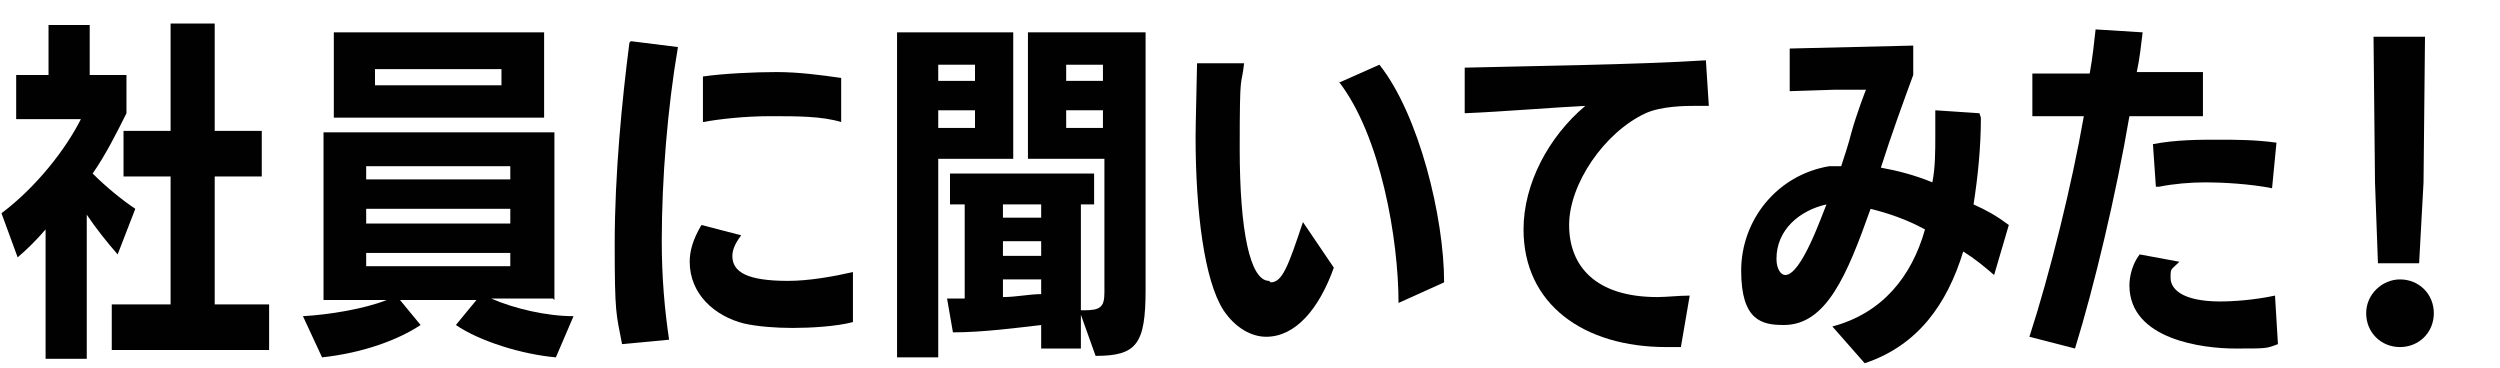 <?xml version="1.0" encoding="UTF-8"?>
<svg id="_レイヤー_1" data-name="レイヤー_1" xmlns="http://www.w3.org/2000/svg" width="170" height="25" version="1.1" viewBox="0 0 170 25">
  <!-- Generator: Adobe Illustrator 29.8.2, SVG Export Plug-In . SVG Version: 2.1.1 Build 3)  -->
  <defs>
    <style>
      .st0 {
        fill: #010101;
      }
    </style>
  </defs>
  <polygon class="st0" points="14.6 12 17.8 12 17.8 8.9 14.6 8.9 14.6 1.6 11.6 1.6 11.6 8.9 8.4 8.9 8.4 12 11.6 12 11.6 20.7 7.6 20.7 7.6 23.8 18.3 23.8 18.3 20.7 14.6 20.7 14.6 12"/>
  <path class="st0" d="M9.2,14.2c-.9-.6-2-1.5-2.9-2.4.9-1.3,1.6-2.7,2.3-4.1v-2.6h-2.5s0-3.4,0-3.4h-2.8v3.4H1.1v3h4.4c-1,2-3,4.6-5.4,6.4l1.1,3c.7-.6,1.3-1.2,1.9-1.9v8.8h2.8v-9.8c.6.9,1.4,1.9,2.1,2.7l1.2-3.1Z"/>
  <path class="st0" d="M37.7,20.4v-11.4h-15.7v11.4h4.3c-1.5.6-3.9,1-5.7,1.1l1.3,2.8c2.8-.3,5.2-1.2,6.7-2.2l-1.4-1.7h5.2l-1.4,1.7c1.6,1.1,4.5,2,6.8,2.2l1.2-2.8c-1.8,0-4-.5-5.6-1.2h4.2ZM24.9,11.3h9.8v.9h-9.8v-.9ZM24.9,14.2h9.8v1h-9.8v-1ZM24.9,18.1v-.9h9.8v.9h-9.8Z"/>
  <path class="st0" d="M37,2.2h-14.3v5.8h14.3V2.2ZM34.1,5.8h-8.6v-1.1h8.6v1.1Z"/>
  <path class="st0" d="M42.8,2.9c-.5,3.9-1,8.9-1,13.7s.1,4.7.5,6.8l3.2-.3c-.3-2-.5-4.2-.5-6.7,0-4.3.4-9.1,1.1-13.2l-3.2-.4Z"/>
  <path class="st0" d="M57.2,8.4v-3.1c-1.4-.2-2.9-.4-4.4-.4s-3.6.1-5,.3v3.1c1.1-.2,2.8-.4,4.6-.4s3.5,0,4.8.4Z"/>
  <path class="st0" d="M49.8,17.4c0-.5.3-1,.6-1.4l-2.7-.7c-.6,1-.8,1.8-.8,2.5,0,2.2,1.7,3.7,3.7,4.2.9.2,2.1.3,3.3.3s3-.1,4.1-.4v-3.4c-1.3.3-3,.6-4.4.6-2.8,0-3.8-.6-3.8-1.7Z"/>
  <path class="st0" d="M68.9,2.2h-7.9v22.1h2.8v-13.5h5.1V2.2ZM66.3,8.7h-2.5v-1.2h2.5v1.2ZM66.3,5.5h-2.5v-1.1h2.5v1.1Z"/>
  <path class="st0" d="M69.9,10.8h5.2v9.1c0,1-.3,1.2-1.4,1.2h-.2v-7.2h.9v-2.1h-9.8v2.1h1v6.4h-1.2l.4,2.3c2,0,4.3-.3,6-.5v1.6h2.7v-2.3l1,2.8c2.8,0,3.4-.8,3.4-4.5V2.2h-8v8.6ZM70.8,20c-.8,0-1.7.2-2.6.2v-1.2h2.6v1ZM70.8,17.4h-2.6v-1h2.6v1ZM70.8,14.8h-2.6v-.9h2.6v.9ZM72.5,4.4h2.5v1.1h-2.5v-1.1ZM72.5,7.5h2.5v1.2h-2.5v-1.2Z"/>
  <path class="st0" d="M91,5.5c2.9,3.7,4.1,10.8,4.1,15.1l3.1-1.4c0-4.4-1.7-11.4-4.4-14.8l-2.7,1.2Z"/>
  <path class="st0" d="M86.3,19.1c-1.3,0-2-3.4-2-9s.1-4,.3-5.8h-3.2c-.1,4.4-.1,4.7-.1,5,0,5.1.6,9.8,1.9,11.8.8,1.2,1.9,1.8,2.9,1.8,2,0,3.6-1.9,4.6-4.7l-2.1-3.1c-1,3-1.4,4.1-2.2,4.1Z"/>
  <path class="st0" d="M99.6,4.5v3.2c2.5-.1,6.1-.4,8.2-.5-2.5,2.1-4.2,5.3-4.2,8.4,0,5.1,4.1,8,9.7,8s.7,0,1,0l.6-3.5c-.7,0-1.6.1-2.2.1-4.2,0-6-2.1-6-4.9s2.4-6.3,5.2-7.6c1.1-.5,2.8-.5,3.3-.5h1s-.2-3.1-.2-3.1c-4.6.3-12.5.4-16.4.5Z"/>
  <path class="st0" d="M134.6,7.7l-3-.2c0,.4,0,.8,0,1.2v.5c0,1.1,0,2.2-.2,3.2-1.2-.5-2.4-.8-3.5-1,.7-2.2,1.5-4.4,2.2-6.3v-2c0,0-8.4.2-8.4.2v2.9s3.1-.1,3.1-.1h2.1c0-.1-.7,1.8-1,2.9-.2.8-.5,1.7-.7,2.3h-.8c-3.6.6-6,3.7-6,7.1s1.4,3.7,2.9,3.7c2.9,0,4.3-3.4,5.9-7.9,1.2.3,2.4.7,3.7,1.4-.9,3.2-2.9,5.7-6.3,6.6l2.2,2.5c3.6-1.2,5.6-4,6.7-7.6.8.5,1.4,1,2.1,1.6l1-3.4c-.8-.6-1.5-1-2.4-1.4.3-1.9.5-3.9.5-5.9ZM121.4,18.7c-.3,0-.6-.4-.6-1.1,0-2,1.6-3.3,3.4-3.7-.3.7-1.7,4.8-2.8,4.8Z"/>
  <path class="st0" d="M146.8,12.7c1-.2,2.1-.3,3.2-.3s3,.1,4.5.4l.3-3.1c-1.5-.2-2.7-.2-4-.2s-2.8,0-4.4.3l.2,2.9Z"/>
  <path class="st0" d="M149.8,4.9h-4.5c.2-.9.3-1.9.4-2.7l-3.2-.2c-.1.9-.2,1.9-.4,3h-3.9v2.9h3.5c-.8,4.6-2.3,10.7-3.7,15l3.1.8c1.3-4.2,2.8-10.5,3.7-15.8h5v-2.9Z"/>
  <path class="st0" d="M151,20.5c-2.7,0-3.4-.9-3.4-1.6s0-.5.6-1.1l-2.7-.5c-.7.9-.7,2-.7,2.1,0,3.7,5,4.3,7.2,4.3s2.1,0,2.9-.3l-.2-3.3c-1.4.3-2.8.4-3.8.4Z"/>
  <path class="st0" d="M163.2,19c-1.2,0-2.3,1-2.3,2.3s1,2.3,2.3,2.3,2.3-1,2.3-2.3-1-2.3-2.3-2.3Z"/>
  <polygon class="st0" points="161.7 17.9 164.5 17.9 164.8 12.4 164.9 2.5 161.4 2.5 161.5 12.4 161.7 17.9"/>
</svg>